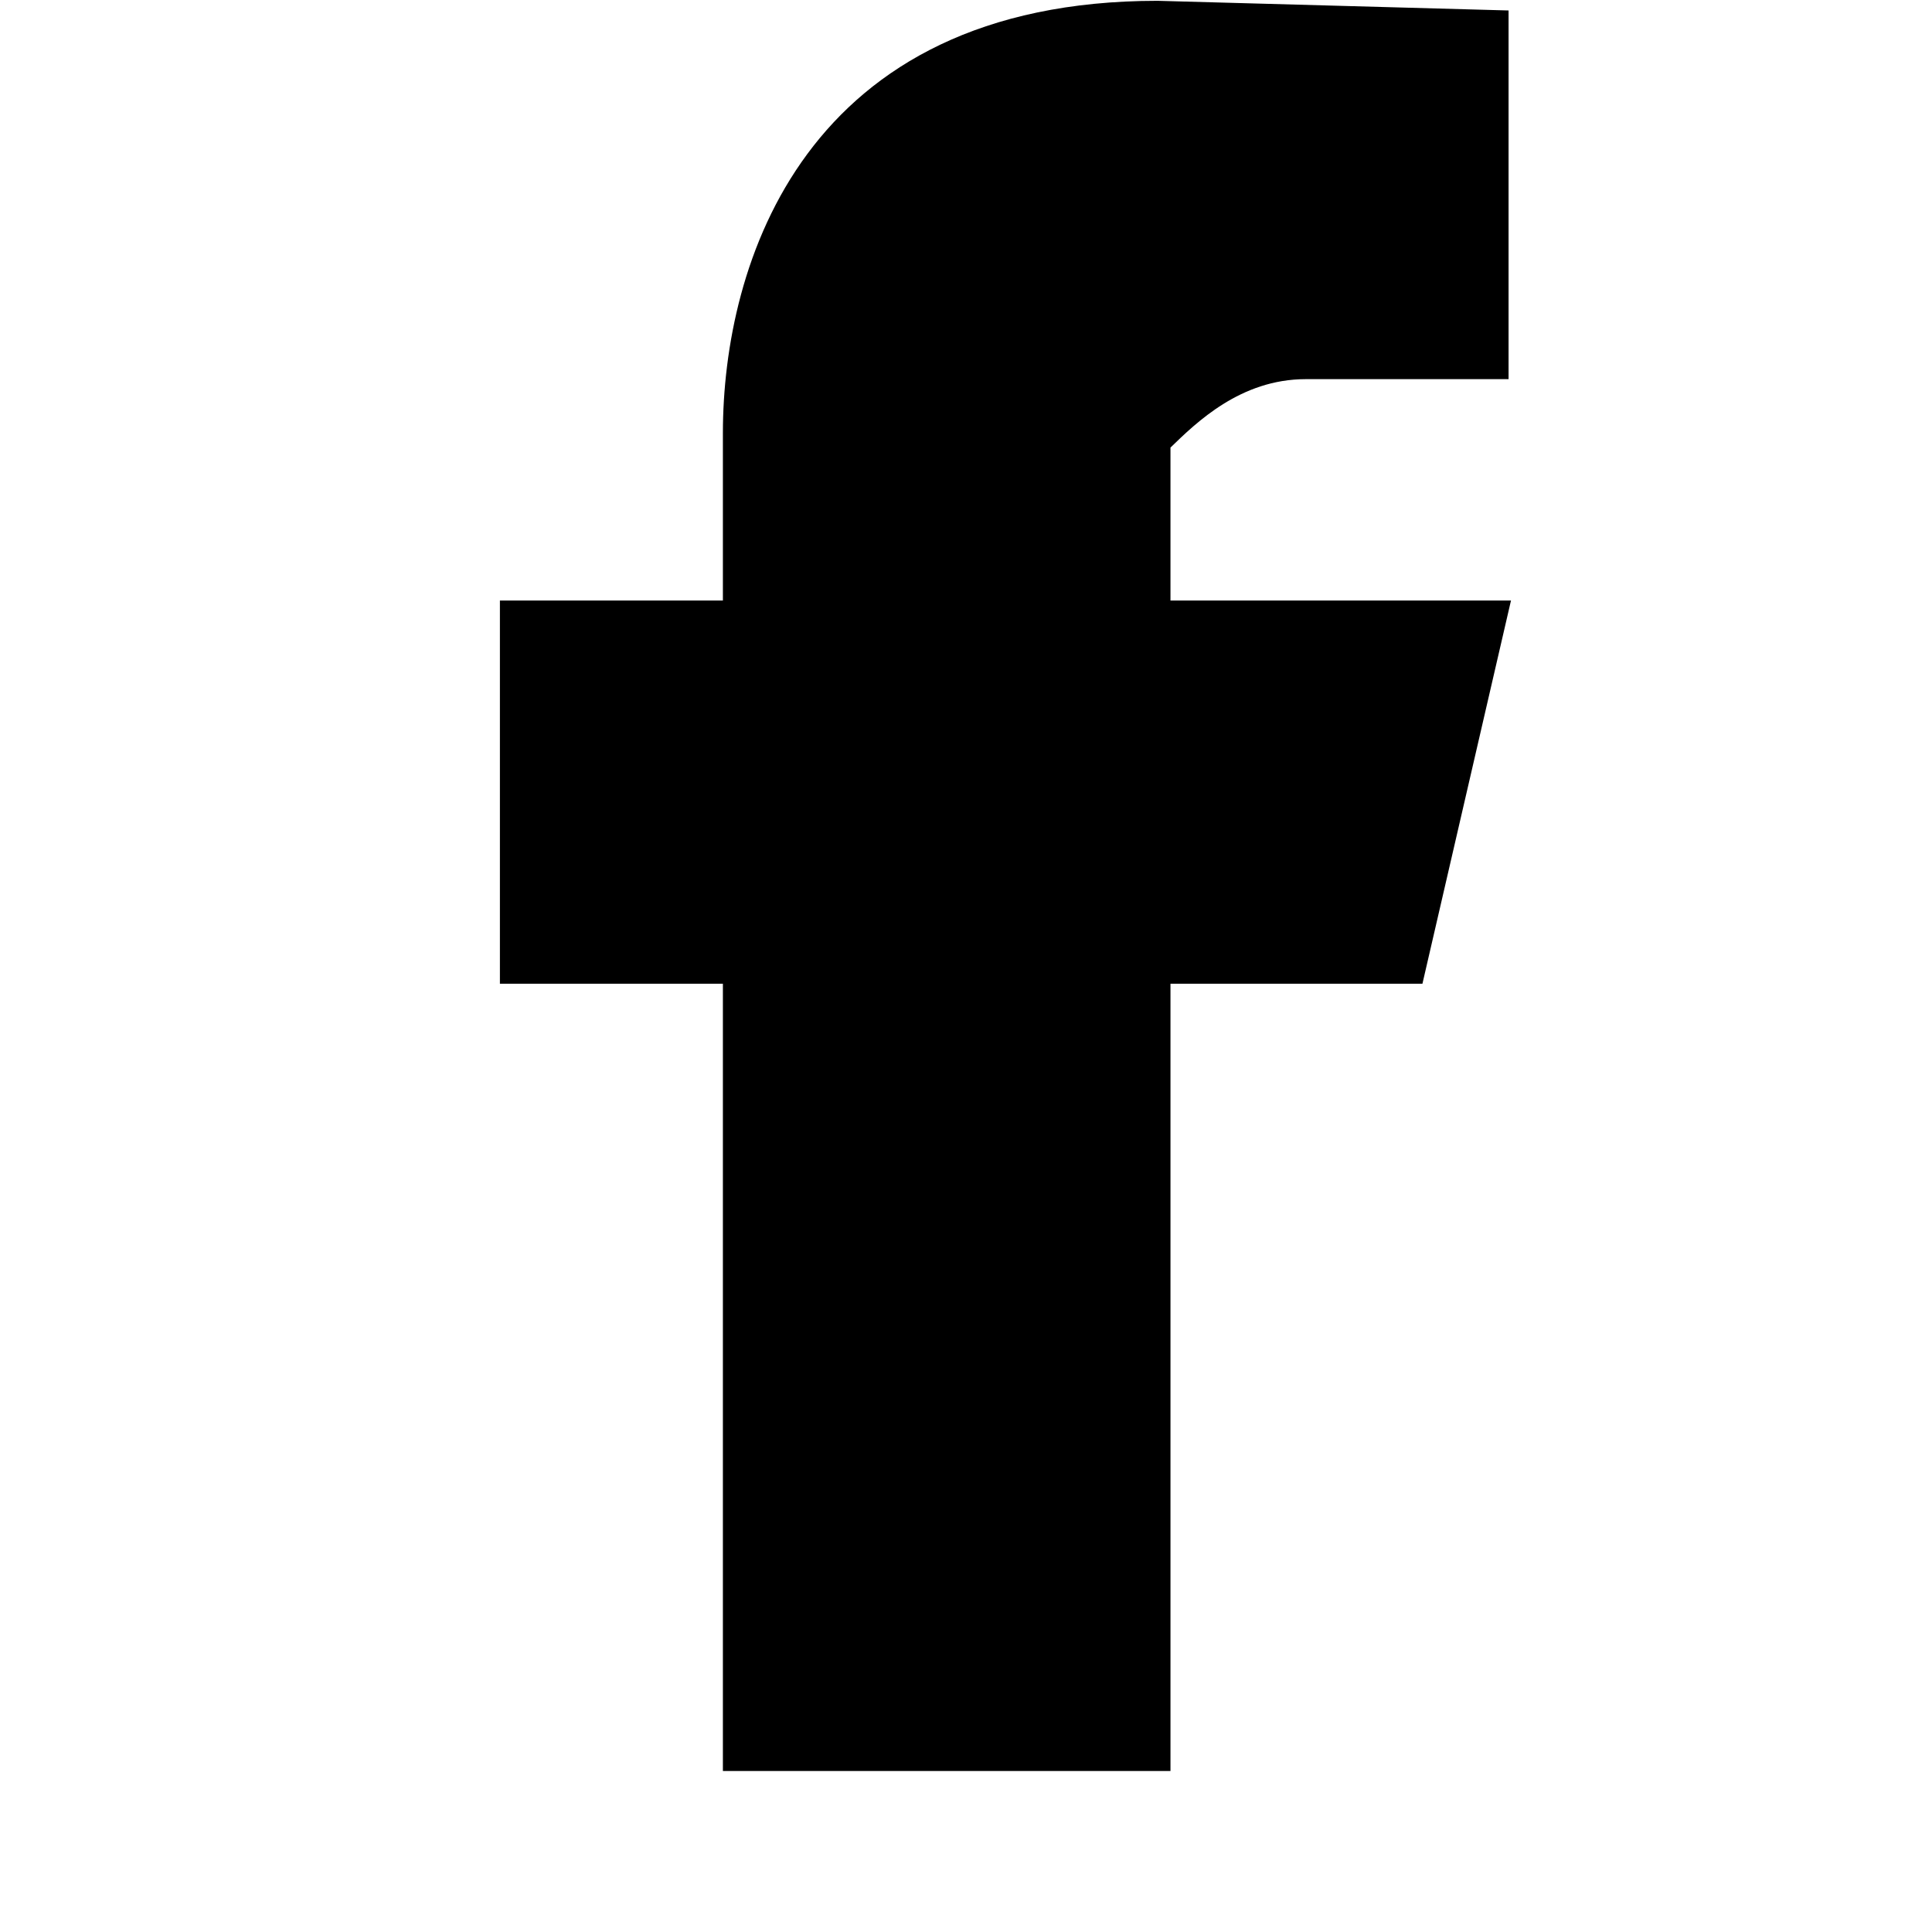<svg xmlns="http://www.w3.org/2000/svg" width="24" height="24" viewBox="0 0 24 24">
  <path d="M18.77,7.46H14.54v-1.9c0.32-0.31,0.87-0.85,1.68-0.85h2.52V0.13L14.38,0.01 c-4.4,0-5.4,3.28-5.4,5.37v2.08H6.21v4.76h2.77V22h5.56v-9.78h3.13L18.77,7.46z"/>
</svg>
